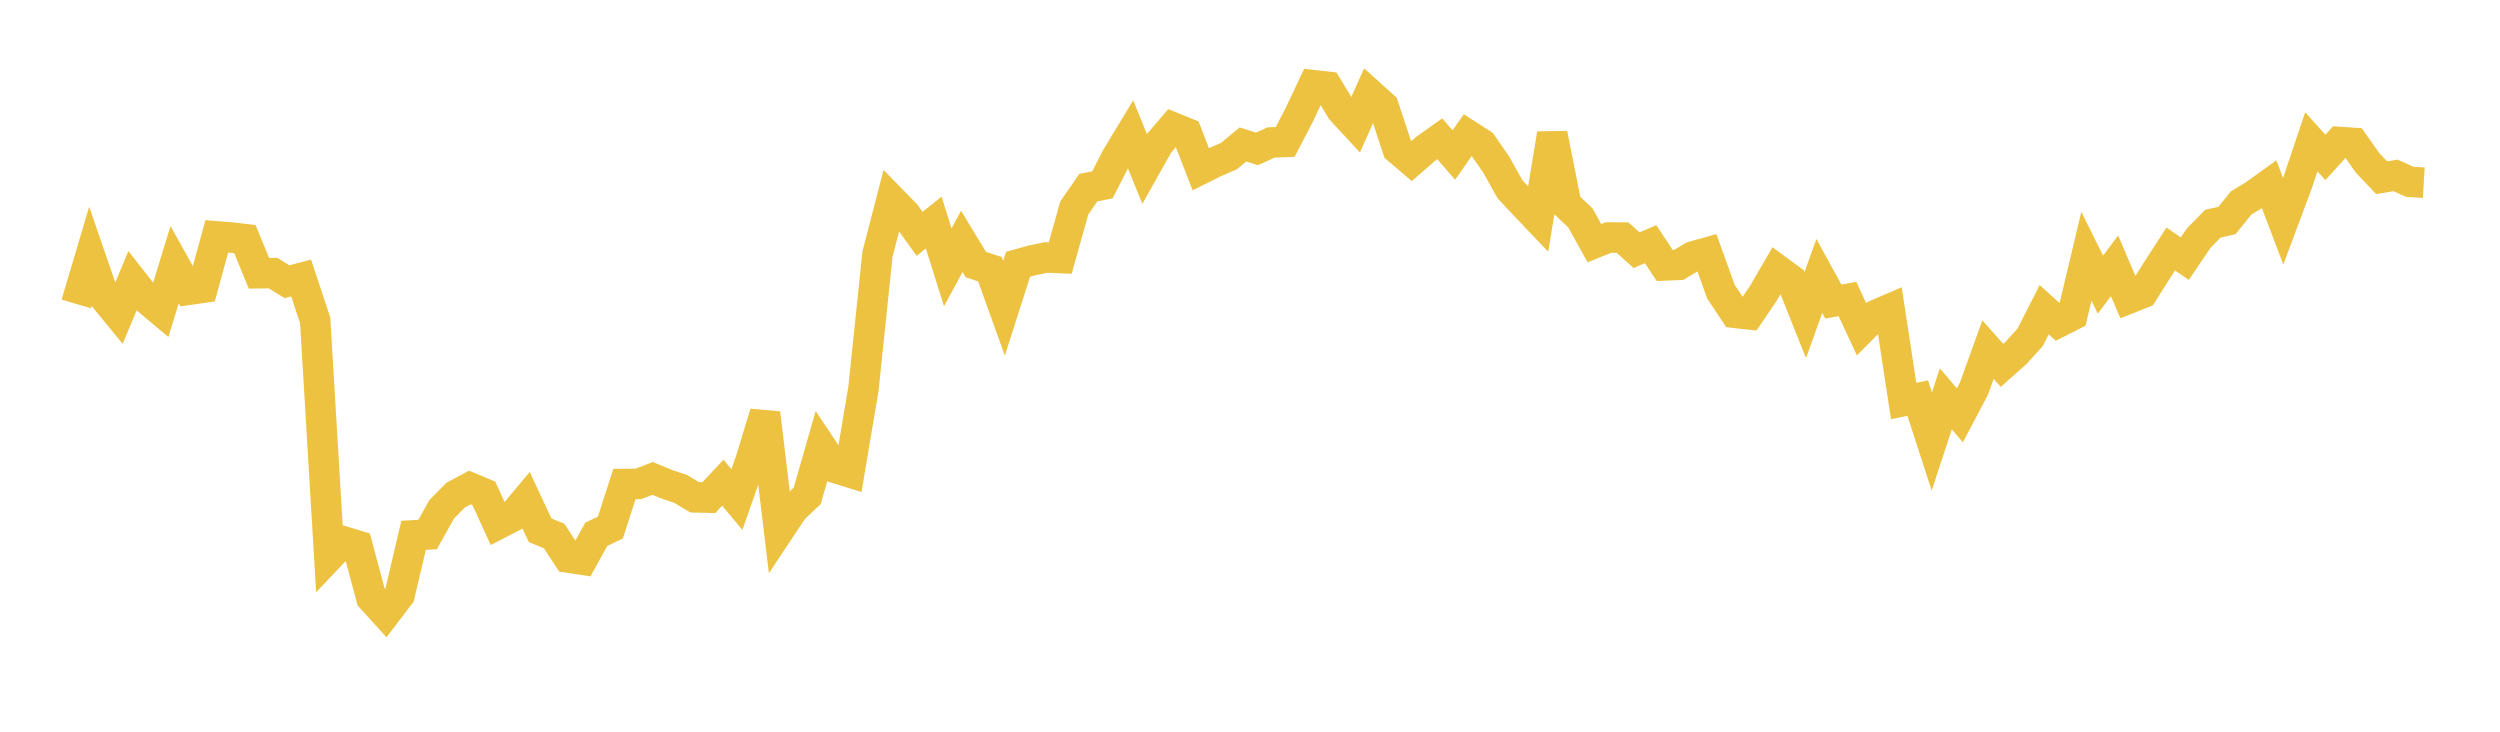 <svg width="164" height="48" xmlns="http://www.w3.org/2000/svg" xmlns:xlink="http://www.w3.org/1999/xlink"><path fill="none" stroke="rgb(237,194,64)" stroke-width="2" d="M5,19.937L5.922,16.835L6.844,19.511L7.766,20.636L8.689,18.427L9.611,19.6L10.533,20.372L11.455,17.362L12.377,19.011L13.299,18.878L14.222,15.506L15.144,15.579L16.066,15.687L16.988,17.926L17.91,17.917L18.832,18.482L19.754,18.236L20.677,21.022L21.599,36.487L22.521,35.511L23.443,35.792L24.365,39.228L25.287,40.244L26.21,39.033L27.132,35.118L28.054,35.063L28.976,33.409L29.898,32.473L30.82,31.982L31.743,32.365L32.665,34.385L33.587,33.908L34.509,32.807L35.431,34.784L36.353,35.163L37.275,36.576L38.198,36.717L39.12,35.045L40.042,34.608L40.964,31.75L41.886,31.743L42.808,31.384L43.731,31.764L44.653,32.074L45.575,32.625L46.497,32.647L47.419,31.665L48.341,32.771L49.263,30.139L50.186,27.101L51.108,34.789L52.03,33.401L52.952,32.53L53.874,29.314L54.796,30.696L55.719,30.983L56.641,25.51L57.563,16.672L58.485,13.115L59.407,14.059L60.329,15.342L61.251,14.597L62.174,17.537L63.096,15.836L64.018,17.358L64.94,17.657L65.862,20.22L66.784,17.336L67.707,17.08L68.629,16.89L69.551,16.929L70.473,13.642L71.395,12.308L72.317,12.127L73.24,10.325L74.162,8.803L75.084,11.073L76.006,9.432L76.928,8.355L77.85,8.73L78.772,11.102L79.695,10.64L80.617,10.24L81.539,9.477L82.461,9.768L83.383,9.347L84.305,9.313L85.228,7.544L86.15,5.589L87.072,5.692L87.994,7.211L88.916,8.21L89.838,6.145L90.76,6.974L91.683,9.772L92.605,10.561L93.527,9.761L94.449,9.106L95.371,10.17L96.293,8.854L97.216,9.447L98.138,10.776L99.06,12.421L99.982,13.407L100.904,14.373L101.826,8.78L102.749,13.422L103.671,14.29L104.593,15.951L105.515,15.581L106.437,15.583L107.359,16.413L108.281,16.02L109.204,17.414L110.126,17.374L111.048,16.829L111.97,16.569L112.892,19.132L113.814,20.522L114.737,20.624L115.659,19.269L116.581,17.683L117.503,18.361L118.425,20.674L119.347,18.105L120.269,19.784L121.192,19.612L122.114,21.594L123.036,20.67L123.958,20.273L124.88,26.305L125.802,26.113L126.725,28.962L127.647,26.164L128.569,27.245L129.491,25.495L130.413,22.935L131.335,23.967L132.257,23.145L133.18,22.125L134.102,20.318L135.024,21.151L135.946,20.685L136.868,16.813L137.79,18.672L138.713,17.436L139.635,19.59L140.557,19.224L141.479,17.76L142.401,16.333L143.323,16.967L144.246,15.609L145.168,14.671L146.09,14.466L147.012,13.321L147.934,12.755L148.856,12.09L149.778,14.519L150.701,12.048L151.623,9.306L152.545,10.327L153.467,9.313L154.389,9.375L155.311,10.684L156.234,11.657L157.156,11.507L158.078,11.929L159,11.984"></path></svg>